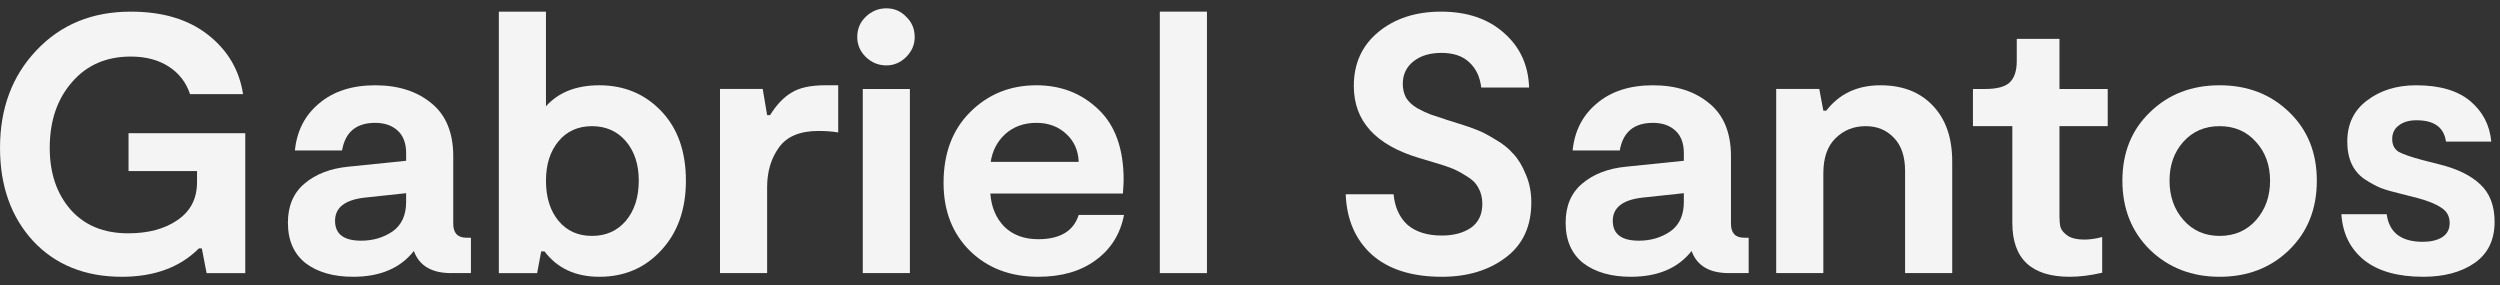 <svg width="149" height="17" viewBox="0 0 149 17" fill="none" xmlns="http://www.w3.org/2000/svg">
<rect x="0" y="0" width="149" height="17" fill="#333333" stroke="none"/>
<path d="M144.42 16.496C142.913 16.496 141.742 16.167 140.908 15.508C140.074 14.835 139.62 13.921 139.547 12.765H142.247C142.393 13.862 143.11 14.411 144.398 14.411C144.866 14.411 145.246 14.323 145.539 14.147C145.846 13.957 146 13.672 146 13.291C146 12.896 145.839 12.596 145.517 12.392C145.21 12.172 144.727 11.975 144.069 11.799L143.037 11.536C142.598 11.433 142.218 11.323 141.896 11.206C141.588 11.075 141.267 10.899 140.93 10.68C140.593 10.445 140.337 10.146 140.162 9.78C139.986 9.399 139.898 8.953 139.898 8.441C139.898 7.388 140.294 6.568 141.084 5.983C141.874 5.383 142.847 5.083 144.003 5.083C145.407 5.083 146.483 5.398 147.229 6.027C147.975 6.656 148.392 7.461 148.48 8.441H145.78C145.663 7.592 145.078 7.168 144.025 7.168C143.586 7.168 143.235 7.27 142.971 7.475C142.708 7.666 142.576 7.936 142.576 8.287C142.576 8.639 142.708 8.895 142.971 9.056C143.249 9.202 143.717 9.363 144.376 9.538L145.407 9.802C146.461 10.065 147.266 10.46 147.822 10.987C148.392 11.514 148.678 12.26 148.678 13.226C148.678 14.308 148.275 15.128 147.47 15.684C146.68 16.225 145.663 16.496 144.42 16.496Z" fill="#F4F4F4"/>
<path d="M132.289 16.496C130.635 16.496 129.253 15.962 128.141 14.894C127.043 13.811 126.495 12.435 126.495 10.767C126.495 9.099 127.043 7.739 128.141 6.685C129.238 5.617 130.621 5.083 132.289 5.083C133.957 5.083 135.339 5.617 136.437 6.685C137.534 7.739 138.083 9.099 138.083 10.767C138.083 12.45 137.534 13.825 136.437 14.894C135.339 15.962 133.957 16.496 132.289 16.496ZM132.289 14.06C133.181 14.06 133.905 13.745 134.461 13.116C135.018 12.487 135.296 11.704 135.296 10.767C135.296 9.846 135.018 9.077 134.461 8.463C133.905 7.834 133.181 7.519 132.289 7.519C131.396 7.519 130.672 7.834 130.116 8.463C129.574 9.077 129.304 9.846 129.304 10.767C129.304 11.704 129.582 12.487 130.138 13.116C130.694 13.745 131.411 14.06 132.289 14.06Z" fill="#F4F4F4"/>
<path d="M123.359 16.496C121.076 16.496 119.935 15.428 119.935 13.292V7.519H117.587V5.303H118.333C119.006 5.303 119.482 5.178 119.76 4.93C120.052 4.666 120.199 4.235 120.199 3.635V2.318H122.744V5.303H125.62V7.519H122.744V12.919C122.744 13.167 122.766 13.38 122.81 13.555C122.869 13.731 123.015 13.899 123.249 14.06C123.483 14.206 123.805 14.279 124.215 14.279C124.552 14.279 124.91 14.228 125.29 14.126V16.255C124.588 16.416 123.944 16.496 123.359 16.496Z" fill="#F4F4F4"/>
<path d="M105.861 16.276V5.302H108.429L108.671 6.597H108.846C109.622 5.588 110.697 5.083 112.073 5.083C113.389 5.083 114.428 5.485 115.189 6.29C115.965 7.095 116.352 8.207 116.352 9.626V16.276H113.543V10.197C113.543 9.334 113.324 8.675 112.885 8.222C112.446 7.753 111.882 7.519 111.195 7.519C110.478 7.519 109.878 7.761 109.395 8.243C108.912 8.712 108.671 9.407 108.671 10.329V16.276H105.861Z" fill="#F4F4F4"/>
<path d="M103.956 14.169H104.22V16.276H103.035C101.879 16.276 101.14 15.837 100.818 14.959C100.013 15.984 98.806 16.496 97.196 16.496C96.026 16.496 95.082 16.225 94.365 15.684C93.663 15.128 93.312 14.323 93.312 13.27C93.312 12.274 93.641 11.499 94.299 10.943C94.972 10.372 95.85 10.036 96.933 9.933L100.357 9.582V9.121C100.357 8.536 100.189 8.09 99.852 7.783C99.516 7.475 99.069 7.322 98.513 7.322C97.387 7.322 96.728 7.87 96.538 8.968H93.729C93.846 7.797 94.329 6.861 95.177 6.158C96.026 5.441 97.138 5.083 98.513 5.083C99.889 5.083 101.008 5.441 101.871 6.158C102.735 6.861 103.166 7.914 103.166 9.319V13.335C103.166 13.891 103.43 14.169 103.956 14.169ZM100.357 12.04V11.514L97.899 11.777C96.714 11.909 96.121 12.37 96.121 13.16C96.121 13.95 96.64 14.345 97.679 14.345C98.382 14.345 99.004 14.162 99.545 13.796C100.086 13.416 100.357 12.831 100.357 12.04Z" fill="#F4F4F4"/>
<path d="M91.266 12.063C91.266 13.497 90.754 14.594 89.73 15.355C88.72 16.116 87.454 16.496 85.933 16.496C84.148 16.496 82.758 16.057 81.763 15.179C80.782 14.287 80.263 13.087 80.204 11.58H83.058C83.131 12.355 83.409 12.963 83.891 13.402C84.389 13.826 85.069 14.038 85.933 14.038C86.635 14.038 87.213 13.884 87.666 13.577C88.12 13.255 88.347 12.78 88.347 12.15C88.347 11.785 88.266 11.463 88.106 11.185C87.959 10.907 87.718 10.673 87.381 10.482C87.059 10.278 86.767 10.124 86.503 10.022C86.24 9.919 85.882 9.802 85.428 9.67L84.55 9.407C81.975 8.632 80.687 7.205 80.687 5.127C80.687 3.781 81.177 2.706 82.158 1.901C83.138 1.096 84.382 0.694 85.889 0.694C87.44 0.694 88.691 1.118 89.642 1.967C90.593 2.801 91.09 3.884 91.134 5.215H88.281C88.208 4.586 87.974 4.088 87.579 3.723C87.184 3.342 86.628 3.152 85.911 3.152C85.223 3.152 84.667 3.32 84.243 3.657C83.818 3.993 83.606 4.44 83.606 4.996C83.606 5.303 83.672 5.581 83.804 5.83C83.95 6.064 84.17 6.269 84.462 6.444C84.755 6.605 85.018 6.729 85.252 6.817C85.501 6.905 85.83 7.015 86.24 7.146L87.008 7.388C87.388 7.505 87.725 7.622 88.018 7.739C88.325 7.856 88.691 8.046 89.115 8.31C89.554 8.558 89.912 8.844 90.191 9.166C90.483 9.473 90.732 9.883 90.937 10.395C91.156 10.892 91.266 11.448 91.266 12.063Z" fill="#F4F4F4"/>
<path d="M69.125 16.277V0.694H71.934V16.277H69.125Z" fill="#F4F4F4"/>
<path d="M64.291 12.809H66.991C66.771 13.95 66.208 14.85 65.301 15.508C64.408 16.167 63.267 16.496 61.877 16.496C60.224 16.496 58.87 15.984 57.817 14.959C56.763 13.921 56.236 12.567 56.236 10.899C56.236 9.143 56.763 7.739 57.817 6.685C58.885 5.617 60.202 5.083 61.767 5.083C63.23 5.083 64.459 5.559 65.454 6.51C66.464 7.461 66.969 8.865 66.969 10.724C66.969 10.855 66.954 11.126 66.925 11.536H59.024C59.082 12.34 59.36 12.999 59.858 13.511C60.37 14.008 61.043 14.257 61.877 14.257C63.179 14.257 63.984 13.774 64.291 12.809ZM61.767 7.322C61.035 7.322 60.421 7.541 59.923 7.98C59.441 8.419 59.148 8.975 59.046 9.648H64.291C64.262 8.96 64.013 8.404 63.545 7.98C63.077 7.541 62.484 7.322 61.767 7.322Z" fill="#F4F4F4"/>
<path d="M52.826 3.898C52.358 3.898 51.948 3.73 51.597 3.393C51.26 3.057 51.092 2.662 51.092 2.208C51.092 1.725 51.26 1.323 51.597 1.001C51.948 0.664 52.358 0.496 52.826 0.496C53.294 0.496 53.689 0.664 54.011 1.001C54.347 1.323 54.516 1.725 54.516 2.208C54.516 2.662 54.347 3.057 54.011 3.393C53.674 3.73 53.279 3.898 52.826 3.898ZM51.421 16.276V5.303H54.23V16.276H51.421Z" fill="#F4F4F4"/>
<path d="M42.912 16.276V5.302H45.458L45.721 6.861H45.897C46.277 6.246 46.702 5.8 47.17 5.522C47.638 5.229 48.304 5.083 49.167 5.083H49.957V7.892C49.606 7.834 49.211 7.805 48.772 7.805C47.675 7.805 46.892 8.134 46.424 8.792C45.956 9.436 45.721 10.226 45.721 11.162V16.276H42.912Z" fill="#F4F4F4"/>
<path d="M35.722 5.083C37.2 5.083 38.429 5.595 39.41 6.62C40.39 7.644 40.88 9.027 40.88 10.768C40.88 12.48 40.39 13.862 39.41 14.916C38.444 15.969 37.215 16.496 35.722 16.496C34.303 16.496 33.213 15.991 32.452 14.982H32.255L32.013 16.277H29.731V0.694H32.54V6.334C33.286 5.5 34.347 5.083 35.722 5.083ZM33.286 13.16C33.784 13.76 34.449 14.06 35.283 14.06C36.117 14.06 36.79 13.76 37.303 13.16C37.815 12.546 38.071 11.748 38.071 10.768C38.071 9.802 37.815 9.019 37.303 8.419C36.79 7.82 36.117 7.52 35.283 7.52C34.449 7.52 33.784 7.82 33.286 8.419C32.789 9.019 32.54 9.802 32.54 10.768C32.54 11.763 32.789 12.56 33.286 13.16Z" fill="#F4F4F4"/>
<path d="M27.804 14.169H28.067V16.276H26.882C25.726 16.276 24.987 15.837 24.666 14.959C23.861 15.984 22.654 16.496 21.044 16.496C19.874 16.496 18.93 16.225 18.213 15.684C17.511 15.128 17.159 14.323 17.159 13.27C17.159 12.274 17.489 11.499 18.147 10.943C18.82 10.372 19.698 10.036 20.781 9.933L24.205 9.582V9.121C24.205 8.536 24.036 8.09 23.7 7.783C23.363 7.475 22.917 7.322 22.361 7.322C21.234 7.322 20.576 7.87 20.386 8.968H17.576C17.694 7.797 18.176 6.861 19.025 6.158C19.874 5.441 20.986 5.083 22.361 5.083C23.736 5.083 24.856 5.441 25.719 6.158C26.582 6.861 27.014 7.914 27.014 9.319V13.335C27.014 13.891 27.277 14.169 27.804 14.169ZM24.205 12.04V11.514L21.747 11.777C20.561 11.909 19.969 12.37 19.969 13.16C19.969 13.95 20.488 14.345 21.527 14.345C22.229 14.345 22.851 14.162 23.393 13.796C23.934 13.416 24.205 12.831 24.205 12.04Z" fill="#F4F4F4"/>
<path d="M7.661 7.937H14.618V16.277H12.314L12.028 14.806H11.853C10.726 15.933 9.197 16.496 7.266 16.496C5.071 16.496 3.308 15.787 1.976 14.367C0.66 12.933 0.001 11.082 0.001 8.814C0.001 6.459 0.725 4.52 2.174 2.998C3.622 1.462 5.495 0.694 7.793 0.694C9.695 0.694 11.231 1.155 12.402 2.077C13.572 2.998 14.267 4.176 14.486 5.61H11.326C11.092 4.908 10.668 4.359 10.053 3.964C9.439 3.569 8.685 3.371 7.793 3.371C6.329 3.371 5.159 3.884 4.281 4.908C3.403 5.917 2.964 7.22 2.964 8.814C2.964 10.322 3.381 11.551 4.215 12.502C5.049 13.438 6.19 13.906 7.639 13.906C8.839 13.906 9.819 13.643 10.58 13.116C11.355 12.589 11.743 11.836 11.743 10.856V10.197H7.661V7.937Z" fill="#F4F4F4"/>
</svg>

